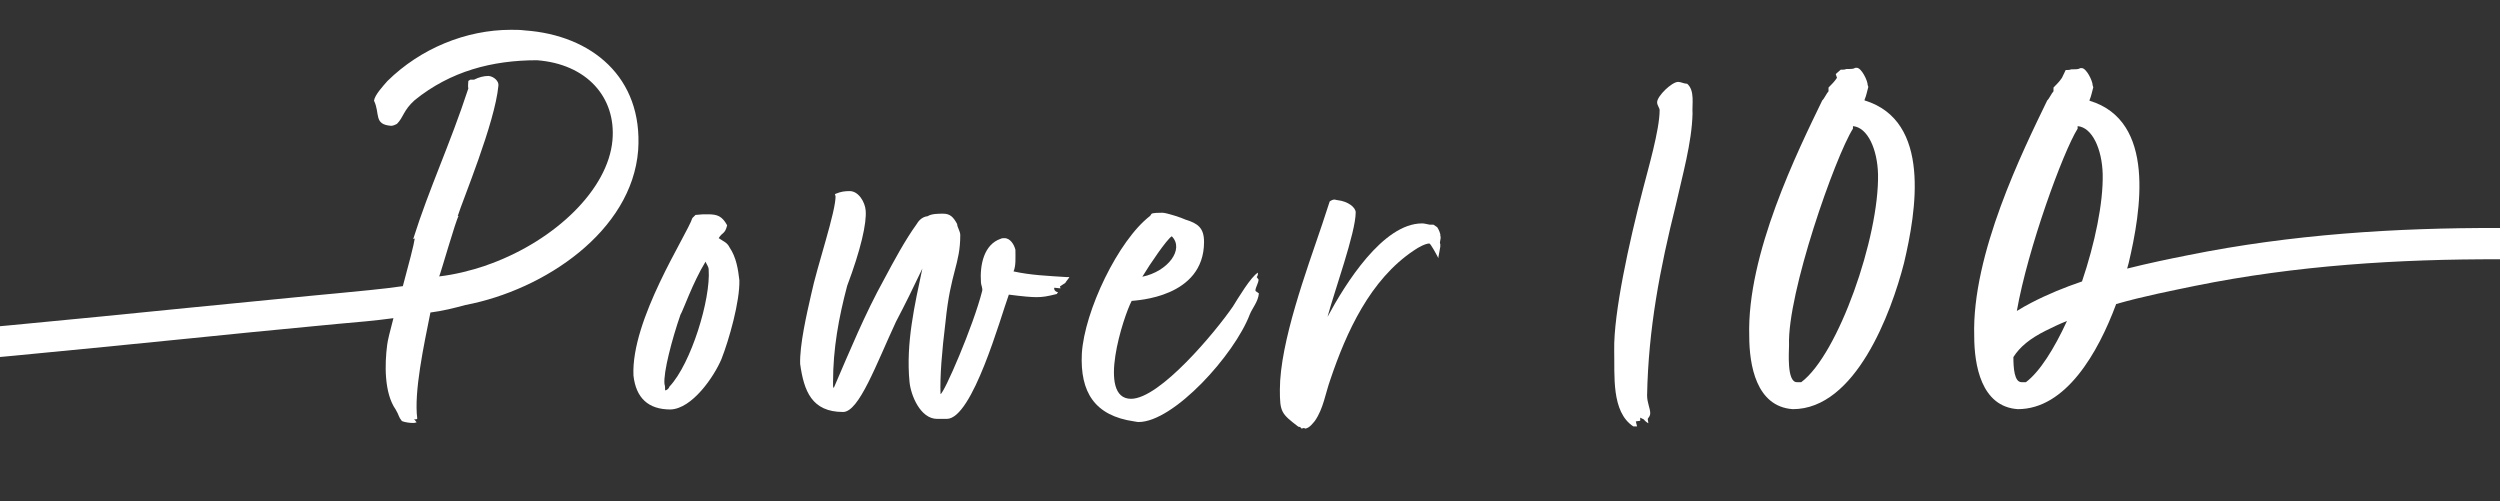 <svg width="374" height="75" viewBox="0 0 374 75" fill="none" xmlns="http://www.w3.org/2000/svg">
<rect x="0" y="0" width="374" height="75" fill="#333333" stroke="none"/>
<g clip-path="url(#clip0_1_31)">
<path d="M278.937 15.021V14.927C279.219 14.27 279.312 13.66 279.5 13.002L279.406 12.721C279.406 12.064 278.469 10.139 277.766 10.139C277.578 10.139 277.484 10.139 277.391 10.233C277.109 10.327 276.734 10.327 276.219 10.327C275.937 10.421 275.844 10.421 275.656 10.421H275.375L274.625 11.078L274.812 11.641C274.437 12.204 274.062 12.58 273.547 13.096V13.66C273.266 13.941 272.891 14.786 272.609 15.021C268.953 22.578 261.312 38.022 261.687 50.273C261.687 54.592 262.719 60.834 268.203 61.21C277.578 61.21 282.922 46.846 284.844 39.336C286.672 31.591 288.969 18.072 278.937 15.021ZM269.469 57.173H268.812C267.266 57.173 267.641 52.573 267.641 51.634C267.359 43.889 274.531 23.47 277.203 19.245V18.87C279.406 19.058 280.859 22.343 280.953 26.052C281.141 35.44 275 53.042 269.469 57.173Z" fill="white"/>
<path d="M107.516 35.628C108.078 34.689 108.453 35.064 108.781 33.703C108.031 32.342 107.328 32.06 105.922 32.06H105.172L104.047 32.154L103.578 32.623C102.734 35.205 94.391 47.785 94.766 56.187C95.141 59.52 96.969 61.257 100.297 61.257C103.531 61.163 106.813 56.375 107.938 53.7C109.063 50.836 110.703 45.063 110.609 41.918C110.422 40.275 110.141 38.491 109.156 37.036C108.781 36.285 108.359 36.191 107.516 35.628ZM100.156 57.83C100.063 58.112 99.781 58.394 99.5 58.394C99.5 58.018 99.5 57.736 99.406 57.455C99.219 55.718 100.531 50.742 101.797 47.081C102.172 46.518 103.625 42.293 105.547 39.148C105.734 39.618 106.016 39.899 106.016 40.322C106.344 44.734 103.391 54.404 100.156 57.83Z" fill="white"/>
<path d="M151.625 40.603C152 39.758 151.906 38.585 151.906 37.364C151.719 36.613 151.156 35.628 150.266 35.628C150.078 35.628 149.891 35.628 149.703 35.721C147.219 36.566 146.563 39.571 146.75 42.246C146.75 42.622 147.031 43.091 146.938 43.514C145.578 48.865 141.219 58.863 140.703 58.957C140.609 56.281 140.891 52.714 141.453 48.114C142.203 40.65 143.656 39.571 143.656 35.158C143.656 34.595 143.188 33.985 143.188 33.515C142.625 32.483 142.156 31.966 141.078 31.966C140.422 31.966 139.344 31.966 138.781 32.342C137.844 32.436 137.328 33.187 137.141 33.515C135.406 35.909 133.719 39.054 132.266 41.777C129.406 46.94 127.109 52.526 124.719 58.065L124.625 57.783V57.126C124.625 52.151 125.469 47.55 126.734 42.763C128.75 37.411 129.688 33.374 129.5 31.45C129.406 30.276 128.469 28.587 127.109 28.587C126.359 28.587 125.75 28.68 125.094 28.962C125 28.962 124.906 29.056 124.906 29.15C124.906 29.244 124.906 29.244 125 29.244C125.094 31.544 122.234 39.805 121.344 44.077C120.688 46.94 119.609 51.634 119.703 54.451C120.266 58.487 121.438 61.632 126.125 61.632C128.516 61.632 131.094 54.451 134.047 48.114C135.406 45.532 136.719 42.856 137.984 40.181C136.859 45.532 135.5 51.306 136.063 57.126C136.25 59.145 137.703 62.665 140.188 62.665H141.641C145.484 62.665 149.703 47.41 150.922 44.077C153.125 44.358 154.25 44.452 155.047 44.452C155.985 44.452 156.594 44.358 158.094 43.983L158.281 43.701C158 43.701 157.625 43.42 157.719 43.044L158.656 43.138L158.563 42.856L159.406 42.293C159.313 42.293 160.063 41.448 159.969 41.448H159.5C156.594 41.26 154.203 41.166 151.625 40.603Z" fill="white"/>
<path d="M252.406 12.533C251.937 12.533 251.469 12.251 251.047 12.251C250.109 12.251 247.906 14.364 247.906 15.303C247.906 15.772 248.281 16.147 248.281 16.476C248.281 19.433 246.547 25.301 245.797 28.258C243.687 36.332 241.39 46.846 241.484 52.385C241.578 56.141 241.015 61.586 244.344 63.792H244.906L244.719 63.041L245.375 62.947V62.477L245.937 62.759C246.031 62.947 246.406 63.228 246.594 63.322L246.5 62.665C246.687 62.383 246.875 62.196 246.875 61.82C246.875 61.069 246.406 60.271 246.406 59.145C246.594 49.193 248.328 40.181 250.719 30.605C251.656 26.38 253.109 21.311 253.203 16.992C253.109 15.584 253.578 13.566 252.406 12.533Z" fill="white"/>
<path d="M215.469 35.252C215.562 35.064 215.187 34.219 215 33.985L214.438 33.609H213.875C213.406 33.515 213.031 33.421 212.75 33.421C206.891 33.421 201.266 42.434 198.594 47.41C199.625 43.56 202.812 34.783 202.812 31.779C202.812 31.027 201.687 30.136 200.141 29.948C199.953 29.948 199.766 29.854 199.672 29.854C199.391 29.854 199.203 29.948 198.922 30.136L197.797 33.562C195.5 40.368 191.469 51.212 191.469 58.3C191.469 61.633 191.656 61.867 194.234 63.839C194.609 63.839 194.703 64.12 194.703 64.12L195.078 64.026L195.266 64.12C195.922 64.026 196.437 63.275 196.719 62.947C197.984 61.116 198.266 58.91 199.016 56.798C201.406 49.71 204.969 41.824 211.531 37.458C212.187 36.989 213.266 36.426 213.828 36.426C214.016 36.426 214.953 38.162 215.187 38.632V38.444C215.187 38.444 215.469 36.989 215.469 36.895V36.52C215.281 36.191 215.656 35.721 215.469 35.252Z" fill="white"/>
<path d="M187.812 43.467C187.812 42.997 188.281 42.34 188.281 41.824L188 41.448C188.187 41.26 188.187 40.979 188.187 40.791C187.156 41.354 185.141 44.734 184.437 45.861C181.859 49.616 173.516 59.661 169.203 59.661C164.047 59.661 168.078 47.316 169.297 45.016C169.953 44.922 180.125 44.546 180.125 36.191C180.125 34.079 179.187 33.421 177.359 32.858C176.797 32.577 174.5 31.825 173.891 31.825C173.516 31.825 172.344 31.825 172.25 32.013L172.062 32.295C167.281 35.956 162.219 46.565 161.844 52.902C161.562 58.675 163.766 62.196 169.672 63.041C169.859 63.041 170.047 63.135 170.328 63.135C175.578 63.135 184.672 53.089 186.969 47.034C187.344 46.095 188.234 45.109 188.328 43.889L188 43.654C188 43.654 187.812 43.56 187.812 43.467ZM175.297 35.346C177.219 37.27 174.734 40.603 170.891 41.401C172.016 39.524 174.547 35.815 175.297 35.346Z" fill="white"/>
<path d="M429.5 36.895C426.453 36.707 423.406 36.472 420.359 36.285C389.75 34.172 358.11 31.966 327.406 38.162C324.547 38.726 321.406 39.383 318.219 40.181C318.313 39.899 318.36 39.617 318.453 39.336C320.281 31.591 322.578 18.072 312.594 15.068V14.974C312.875 14.317 312.969 13.707 313.156 13.049L313.063 12.768C313.063 12.111 312.125 10.186 311.422 10.186C311.235 10.186 311.141 10.186 311.047 10.28C310.766 10.374 310.391 10.374 309.875 10.374C309.594 10.468 309.5 10.468 309.313 10.468H309.031L308.469 11.641C308.094 12.204 307.719 12.58 307.203 13.096V13.66C306.922 13.941 306.547 14.786 306.266 15.021C302.61 22.578 294.969 38.022 295.344 50.273C295.344 54.592 296.375 60.834 301.86 61.21C309.031 61.21 313.86 52.808 316.578 45.485C320.656 44.312 324.781 43.514 328.391 42.763C358.485 36.66 389.797 38.867 420.078 40.979C423.125 41.214 426.219 41.401 429.266 41.589C477.266 44.828 532.531 48.489 589.344 48.489C605.469 48.489 621.734 48.161 638 47.504V42.809C564.641 45.955 491.094 41.026 429.5 36.895ZM303.078 57.173H302.422C301.344 57.173 301.203 55.061 301.203 53.418C302.188 51.869 303.688 50.648 306.031 49.475C307.063 48.959 308.141 48.442 309.219 48.02C307.297 52.197 305.141 55.624 303.078 57.173ZM311.469 42.105C308.844 42.997 306.313 44.03 303.875 45.297C303.172 45.673 302.469 46.048 301.719 46.518C303.359 37.177 308.61 22.766 310.813 19.245V18.87C313.016 19.058 314.469 22.343 314.563 26.052C314.656 30.37 313.391 36.426 311.469 42.105Z" fill="white"/>
<path d="M78.547 4.553C77.797 4.459 77.188 4.459 76.438 4.459C69.734 4.459 62.938 7.229 57.969 12.111C57.312 12.862 56.047 14.223 55.953 15.068C56.891 16.992 55.859 18.635 58.531 18.823C58.812 18.823 59.188 18.635 59.375 18.541C60.406 17.509 60.312 16.523 62.047 14.974C67.391 10.655 73.625 9.012 80.328 9.012C87.781 9.576 92.188 14.551 91.625 20.982C90.969 28.352 83.094 35.862 73.484 39.43C73.391 39.477 73.297 39.477 73.203 39.524C73.016 39.617 72.781 39.664 72.594 39.758C70.344 40.509 68.047 41.073 65.703 41.354C65.984 40.697 68.188 32.952 68.609 32.295L68.469 32.342C69.172 30.042 74.047 18.401 74.562 12.815C74.656 12.158 73.906 11.453 73.109 11.36C72.359 11.36 71.656 11.547 70.906 11.923H70.344L70.062 12.111C70.062 12.486 69.969 12.862 70.062 13.237C67.297 21.686 64.203 28.164 61.812 35.768L62.047 35.675C61.953 36.472 61.156 39.524 60.266 42.809C56.984 43.279 53.609 43.56 50.328 43.889C48.969 44.03 47.656 44.124 46.344 44.265C40.297 44.875 34.25 45.438 28.203 46.048C10.859 47.785 -7.047 49.569 -24.719 50.93C-78.438 54.967 -135.719 56.798 -205.047 56.704C-205.094 56.704 -205.094 56.704 -205.141 56.704C-219.344 57.173 -239.5 56.845 -262 56V60.6C-246.766 61.163 -232.609 61.492 -220.609 61.492C-214.891 61.492 -209.687 61.398 -205.094 61.257C-135.672 61.351 -78.25 59.52 -24.438 55.483C-6.719 54.169 11.234 52.338 28.625 50.602C34.672 49.991 40.672 49.381 46.719 48.818C48.031 48.677 49.344 48.583 50.656 48.442C53.375 48.208 56.094 47.973 58.859 47.597C58.344 49.522 57.969 51.071 57.922 51.587C57.547 54.451 57.453 58.769 59.188 61.257C59.75 62.196 59.562 62.29 60.125 62.994C60.594 63.181 61.297 63.275 61.766 63.275C61.953 63.275 62.047 63.275 62.328 63.181L61.953 62.712C62.047 62.712 62.328 62.806 62.422 62.618C61.906 58.628 63.406 51.681 64.391 46.752C66.219 46.518 67.906 46.095 69.641 45.626C81.453 43.373 94.531 34.595 95.469 22.484C96.219 11.547 88.484 5.257 78.547 4.553Z" fill="white"/>
</g>
<defs>
<clipPath id="clip0_1_31">
<rect width="375" height="786" fill="white"/>
</clipPath>
</defs>
</svg>
